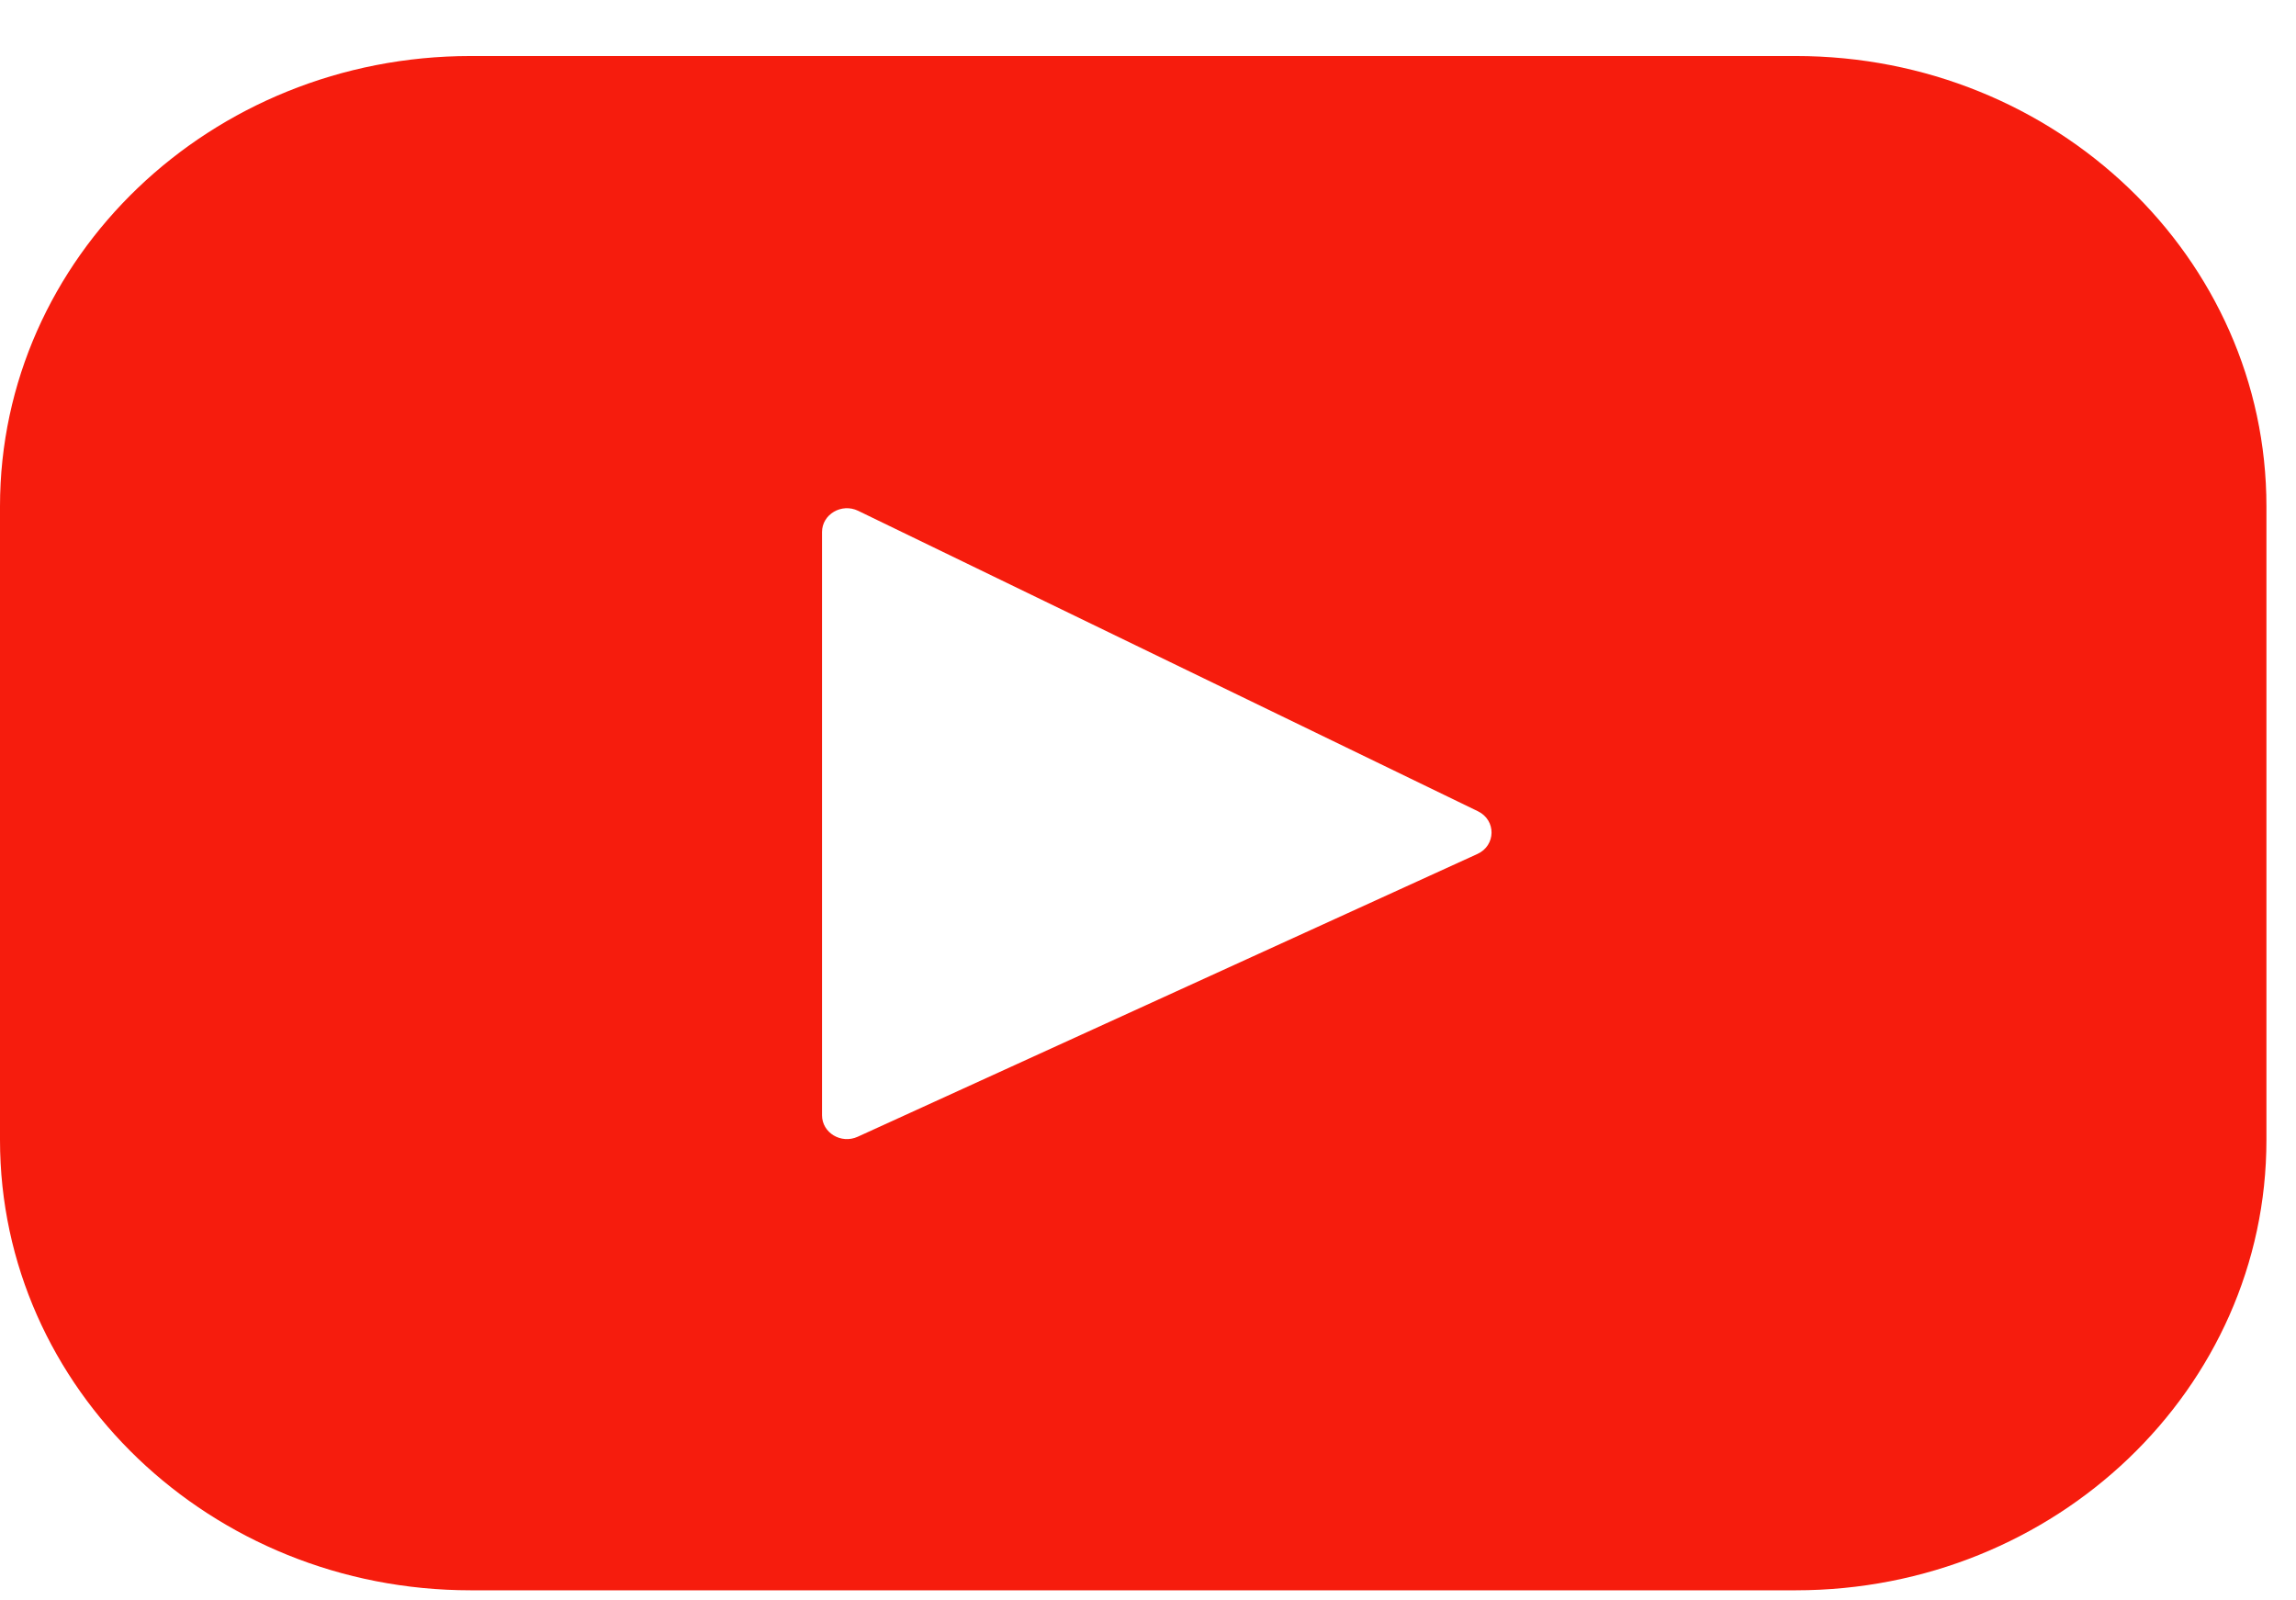 <svg width="33" height="23" viewBox="0 0 33 23" fill="none" xmlns="http://www.w3.org/2000/svg">
<path d="M25.81 0.805H6.765C3.029 0.805 0 3.702 0 7.277V16.383C0 19.958 3.029 22.855 6.765 22.855H25.81C29.546 22.855 32.575 19.958 32.575 16.383V7.277C32.575 3.702 29.546 0.805 25.81 0.805ZM21.234 12.273L12.327 16.337C12.089 16.445 11.815 16.28 11.815 16.028V7.646C11.815 7.391 12.097 7.226 12.334 7.341L21.242 11.659C21.507 11.788 21.502 12.151 21.234 12.273Z" fill="#F61C0D"/>
</svg>
